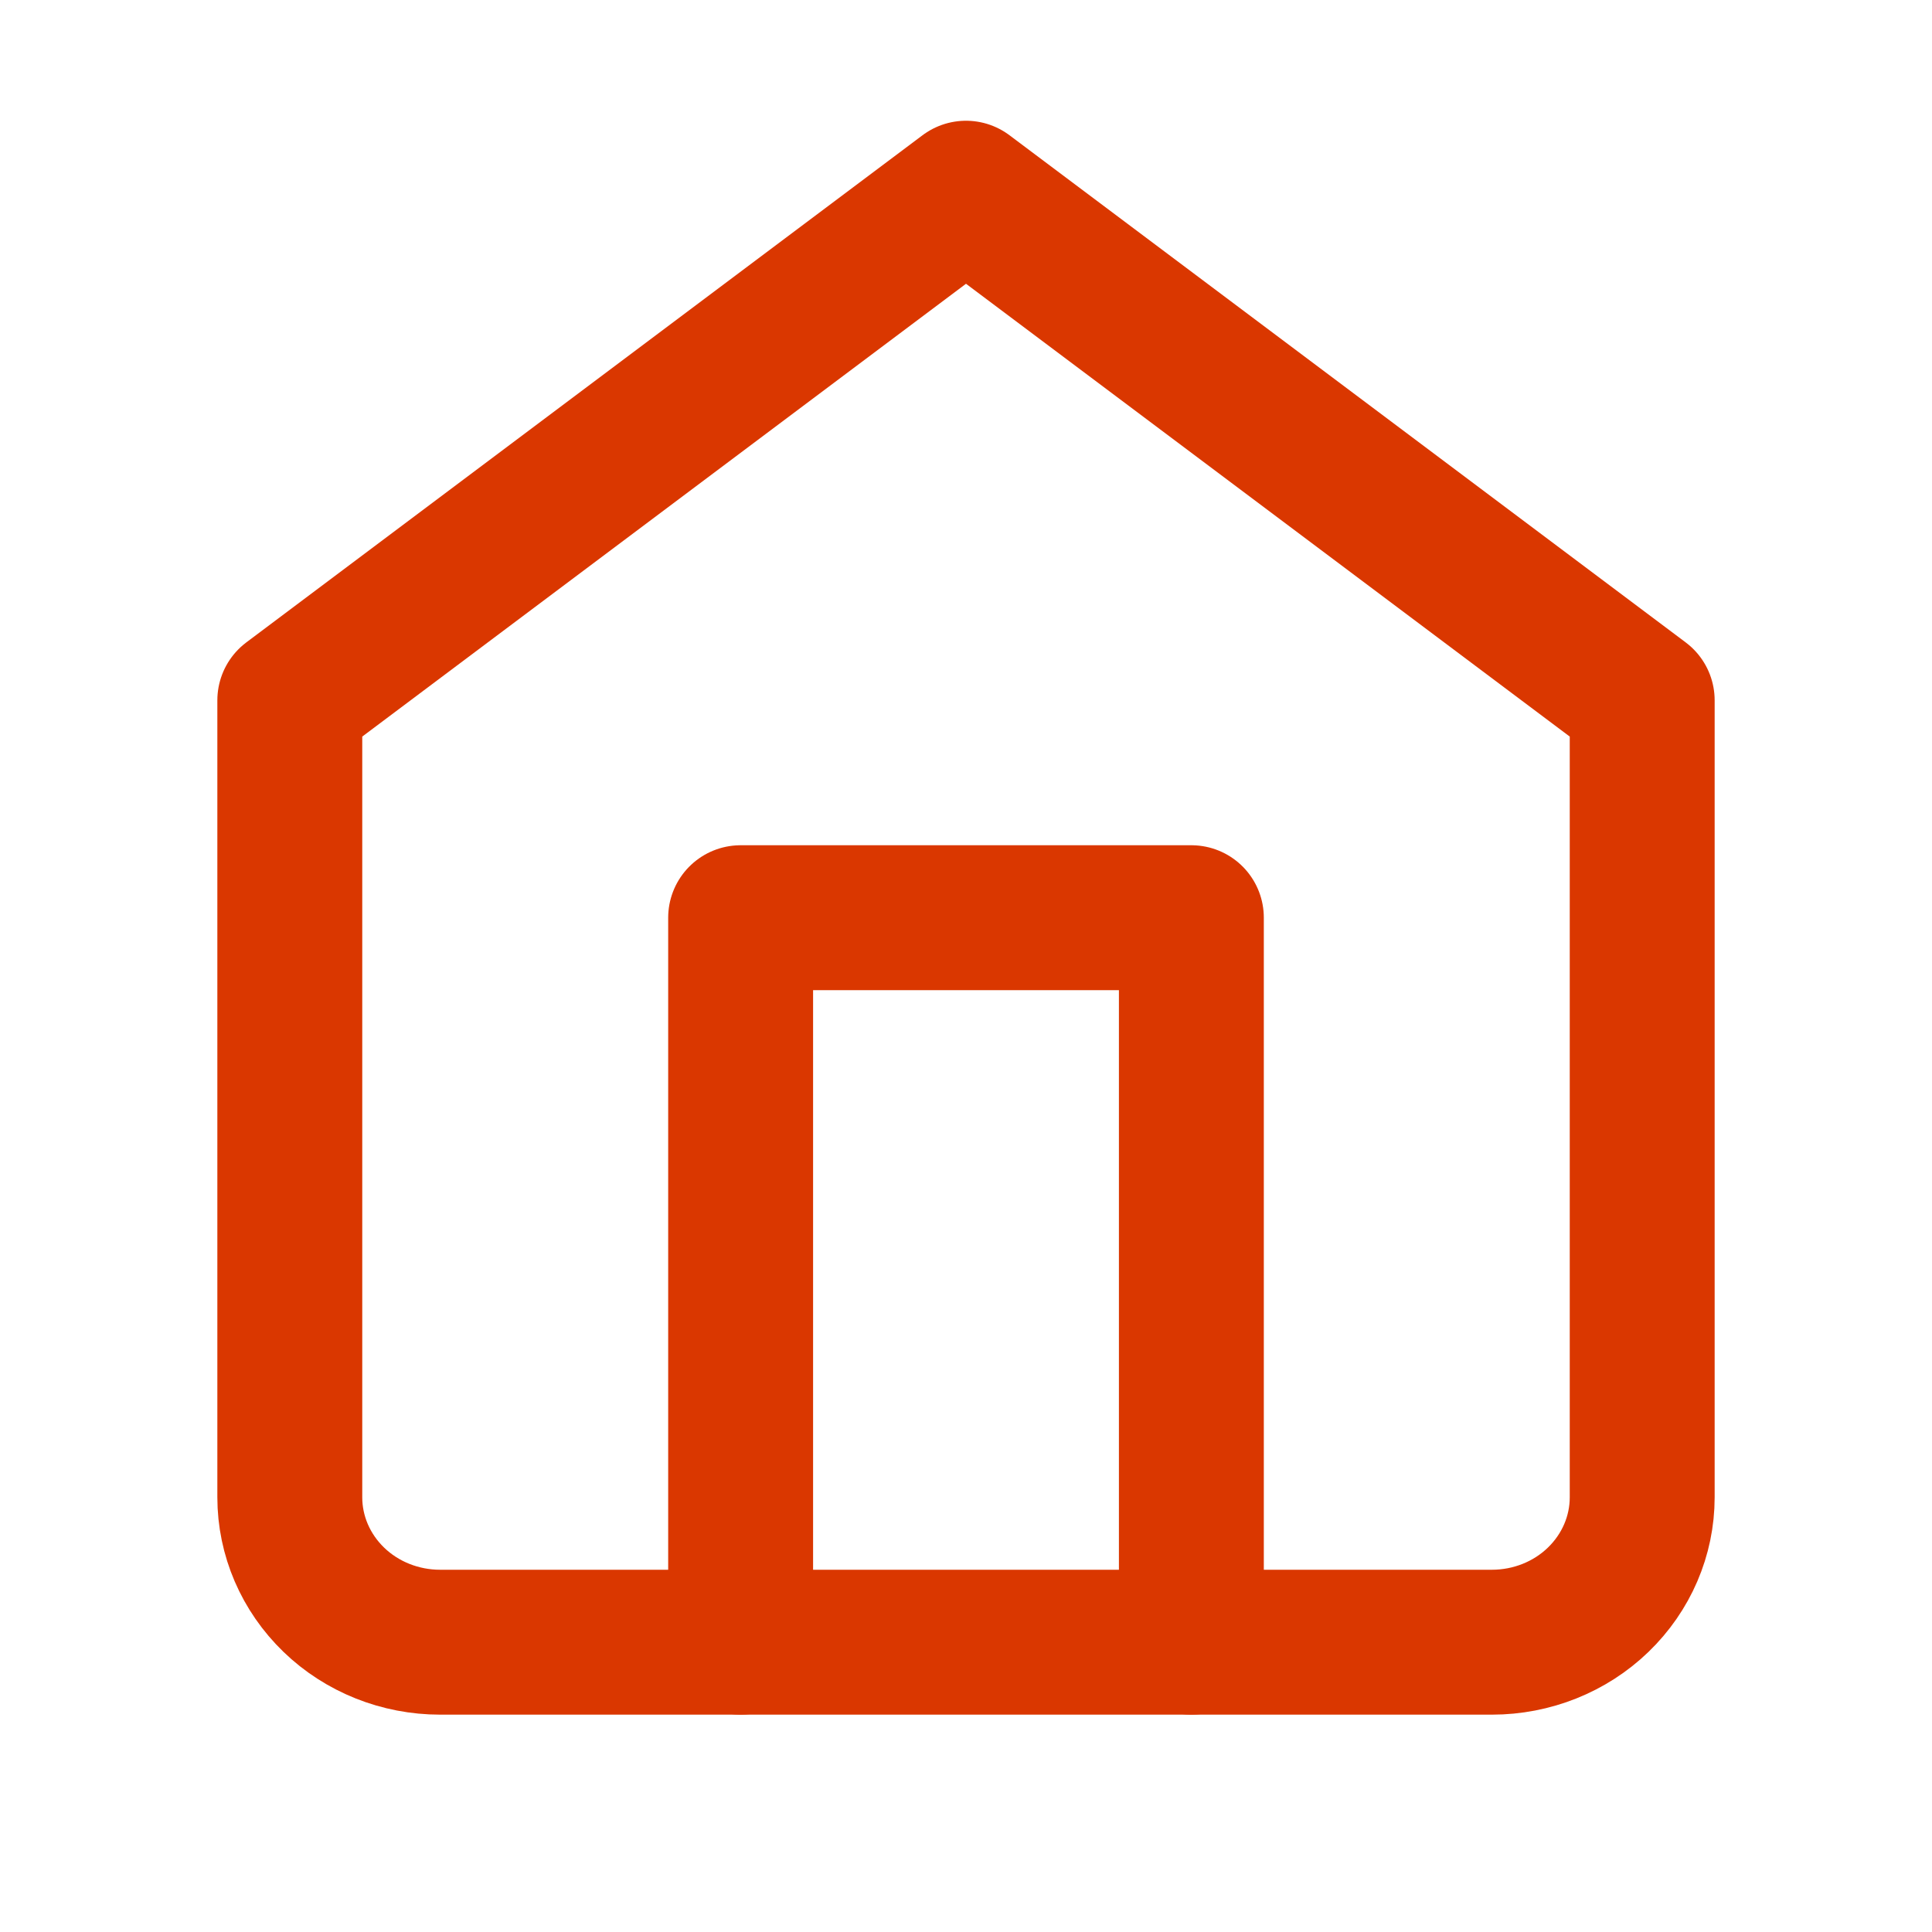 <svg width="20" height="20" viewBox="0 0 20 20" fill="none" xmlns="http://www.w3.org/2000/svg">
<path d="M3 7.25L10 2L17 7.25V15.5C17 15.898 16.836 16.279 16.544 16.561C16.253 16.842 15.857 17 15.444 17H4.556C4.143 17 3.747 16.842 3.456 16.561C3.164 16.279 3 15.898 3 15.5V7.25Z" stroke="#DA3700" stroke-width="1.5" stroke-linecap="round" stroke-linejoin="round"/>
<path d="M7.667 17V9.5H12.333V17" stroke="#DA3700" stroke-width="1.5" stroke-linecap="round" stroke-linejoin="round"/>
</svg>
